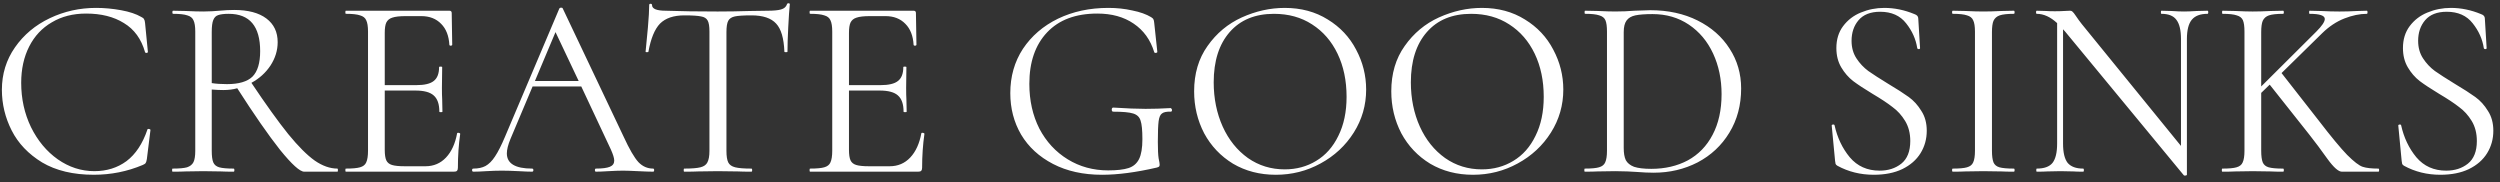 <svg fill="none" height="17" viewBox="0 0 233 17" width="233" xmlns="http://www.w3.org/2000/svg"><rect x="0" y="0" width="233" height="17" fill="#333333" stroke="none"/><path d="m8.96.736c.768 0 1.544.072 2.328.216.784.144 1.408.352 1.872.624.144.064.232.136.264.216.048.064.08.184.096.36l.264 2.688c0 .048-.04.08-.12.096-.08 0-.128-.024-.144-.072-.352-1.232-1.008-2.136-1.968-2.712-.944-.592-2.12-.888-3.528-.888-1.216 0-2.28.272-3.192.816-.912.528-1.616 1.28-2.112 2.256s-.744 2.104-.744 3.384c0 1.488.304 2.864.912 4.128.624 1.264 1.456 2.264 2.496 3 1.056.736 2.192 1.104 3.408 1.104 1.152 0 2.152-.312 3-.936.848-.64 1.496-1.616 1.944-2.928 0-.048.032-.072.096-.072.048 0 .088.008.12.024.048.016.072.04.072.072l-.336 2.712c-.032.192-.072.32-.12.384-.032.048-.12.104-.264.168-1.44.608-2.96.912-4.56.912-1.92 0-3.528-.384-4.824-1.152-1.28-.784-2.224-1.776-2.832-2.976s-.912-2.464-.912-3.792c0-1.472.408-2.792 1.224-3.96s1.896-2.072 3.24-2.712 2.784-.96 4.32-.96zm22.487 14.976c.032 0 .048.048.048.144s-.016.144-.048.144h-3.096c-.4 0-1.152-.68-2.256-2.04-1.088-1.376-2.416-3.288-3.984-5.736-.384.112-.816.168-1.296.168-.304 0-.664-.016-1.08-.048v5.712c0 .496.048.856.144 1.08s.28.376.552.456c.288.08.736.12 1.344.12.048 0 .072.048.072.144s-.024.144-.072.144c-.496 0-.888-.008-1.176-.024l-1.656-.024-1.632.024c-.288.016-.696.024-1.224.024-.032 0-.048-.048-.048-.144s.016-.144.048-.144c.608 0 1.056-.04 1.344-.12.288-.096.488-.256.6-.48s.168-.576.168-1.056v-11.112c0-.48-.056-.832-.168-1.056-.096-.224-.288-.376-.576-.456-.272-.096-.712-.144-1.32-.144-.048 0-.072-.048-.072-.144s.024-.144.072-.144l1.176.024c.672.032 1.216.048 1.632.048.288 0 .56-.008.816-.024s.48-.032.672-.048c.512-.048.976-.072 1.392-.072 1.296 0 2.296.264 3 .792s1.056 1.264 1.056 2.208c0 .768-.224 1.496-.672 2.184-.448.672-1.04 1.208-1.776 1.608 1.36 2.032 2.504 3.624 3.432 4.776.928 1.136 1.752 1.96 2.472 2.472.72.496 1.424.744 2.112.744zm-11.712-7.968c.4.064.872.096 1.416.096 1.104 0 1.896-.232 2.376-.696.48-.48.72-1.272.72-2.376 0-2.32-.976-3.48-2.928-3.48-.432 0-.76.04-.984.12-.208.064-.36.216-.456.456-.096.224-.144.6-.144 1.128zm22.868 4.68c0-.032.032-.048.096-.048.048 0 .088.008.12.024.048.016.072.04.072.072-.144 1.008-.216 2.064-.216 3.168 0 .128-.032.224-.096.288-.048.048-.144.072-.288.072h-10.056c-.032 0-.048-.048-.048-.144s.016-.144.048-.144c.608 0 1.048-.04 1.32-.12.288-.08.48-.232.576-.456.112-.24.168-.6.168-1.08v-11.112c0-.48-.056-.832-.168-1.056-.096-.224-.288-.376-.576-.456-.272-.096-.712-.144-1.32-.144-.032 0-.048-.048-.048-.144s.016-.144.048-.144h9.648c.144 0 .216.072.216.216l.048 2.952c0 .048-.04.08-.12.096-.08 0-.128-.024-.144-.072-.048-.848-.304-1.504-.768-1.968-.464-.48-1.08-.72-1.848-.72h-1.464c-.56 0-.976.048-1.248.144-.256.08-.44.232-.552.456-.096.208-.144.528-.144.96v4.872h2.928c.768 0 1.312-.128 1.632-.384.336-.256.504-.688.504-1.296 0-.032.048-.048.144-.048s.144.016.144.048l-.024 1.944c0 .464.008.816.024 1.056l.024 1.152c0 .032-.048.048-.144.048s-.144-.016-.144-.048c0-.704-.176-1.208-.528-1.512-.336-.304-.904-.456-1.704-.456h-2.856v5.52c0 .448.048.776.144.984s.272.352.528.432.656.12 1.2.12h1.92c.768 0 1.408-.272 1.92-.816s.856-1.296 1.032-2.256zm18.267 3.288c.064 0 .096.048.096.144s-.032.144-.096.144c-.304 0-.776-.016-1.416-.048s-1.104-.048-1.392-.048c-.352 0-.8.016-1.344.048-.512.032-.904.048-1.176.048-.064 0-.096-.048-.096-.144s.032-.144.096-.144c.592 0 1.024-.056 1.296-.168s.408-.304.408-.576c0-.224-.104-.568-.312-1.032l-2.76-5.88h-4.536l-2.064 4.896c-.224.544-.336.992-.336 1.344 0 .944.784 1.416 2.352 1.416.08 0 .12.048.12.144s-.04.144-.12.144c-.288 0-.704-.016-1.248-.048-.608-.032-1.136-.048-1.584-.048-.416 0-.896.016-1.44.048-.48.032-.88.048-1.2.048-.08 0-.12-.048-.12-.144s.04-.144.12-.144c.448 0 .824-.08 1.128-.24.32-.176.616-.472.888-.888.288-.432.6-1.048.936-1.848l5.064-11.952c.032-.048.088-.072.168-.072s.128.024.144.072l5.664 11.928c.544 1.184 1.008 1.984 1.392 2.4.384.4.84.6 1.368.6zm-11.016-8.16h4.08l-2.16-4.56zm13.94-6.12c-1.008 0-1.768.256-2.28.768-.496.512-.856 1.384-1.08 2.616 0 .032-.048.048-.144.048-.08 0-.12-.016-.12-.048.064-.576.136-1.328.216-2.256s.12-1.624.12-2.088c0-.08.04-.12.12-.12.096 0 .144.04.144.12 0 .352.432.528 1.296.528 1.36.048 2.968.072 4.824.072.944 0 1.944-.016 3-.048l1.632-.024c.576 0 1-.04 1.272-.12.288-.08.472-.24.552-.48.016-.064.064-.096.144-.096s.12.032.12.096c-.048.464-.096 1.168-.144 2.112s-.072 1.712-.072 2.304c0 .032-.048.048-.144.048s-.144-.016-.144-.048c-.048-1.248-.304-2.12-.768-2.616-.464-.512-1.232-.768-2.304-.768-.72 0-1.232.032-1.536.096s-.512.2-.624.408-.168.56-.168 1.056v11.064c0 .496.056.856.168 1.08s.328.376.648.456.824.12 1.512.12c.048 0 .072.048.072.144s-.024.144-.072.144c-.528 0-.952-.008-1.272-.024l-1.872-.024-1.8.024c-.32.016-.76.024-1.32.024-.032 0-.048-.048-.048-.144s.016-.144.048-.144c.688 0 1.192-.04 1.512-.12s.536-.232.648-.456c.128-.24.192-.6.192-1.08v-11.112c0-.496-.056-.84-.168-1.032-.112-.208-.32-.336-.624-.384-.304-.064-.816-.096-1.536-.096zm22.075 10.992c0-.032.032-.048.096-.048.048 0 .088.008.12.024.048.016.072.04.072.072-.144 1.008-.216 2.064-.216 3.168 0 .128-.032.224-.096.288-.048.048-.144.072-.288.072h-10.056c-.032 0-.048-.048-.048-.144s.016-.144.048-.144c.608 0 1.048-.04 1.32-.12.288-.08.48-.232.576-.456.112-.24.168-.6.168-1.08v-11.112c0-.48-.056-.832-.168-1.056-.096-.224-.288-.376-.576-.456-.272-.096-.712-.144-1.32-.144-.032 0-.048-.048-.048-.144s.016-.144.048-.144h9.648c.144 0 .216.072.216.216l.048 2.952c0 .048-.04.08-.12.096-.08 0-.128-.024-.144-.072-.048-.848-.304-1.504-.768-1.968-.464-.48-1.08-.72-1.848-.72h-1.464c-.56 0-.976.048-1.248.144-.256.08-.44.232-.552.456-.096.208-.144.528-.144.96v4.872h2.928c.768 0 1.312-.128 1.632-.384.336-.256.504-.688.504-1.296 0-.032.048-.048.144-.048s.144.016.144.048l-.024 1.944c0 .464.008.816.024 1.056l.024 1.152c0 .032-.048.048-.144.048s-.144-.016-.144-.048c0-.704-.176-1.208-.528-1.512-.336-.304-.904-.456-1.704-.456h-2.856v5.52c0 .448.048.776.144.984s.272.352.528.432.656.12 1.2.12h1.92c.768 0 1.408-.272 1.92-.816s.856-1.296 1.032-2.256zm16.835 3.864c-1.744 0-3.264-.336-4.56-1.008s-2.288-1.584-2.976-2.736c-.672-1.152-1.008-2.44-1.008-3.864 0-1.552.392-2.928 1.176-4.128.8-1.2 1.888-2.136 3.264-2.808 1.392-.672 2.96-1.008 4.704-1.008.784 0 1.528.08 2.232.24.72.144 1.304.352 1.752.624.128.08.2.152.216.216.032.048.056.16.072.336l.288 2.688c0 .048-.048.08-.144.096-.08 0-.128-.024-.144-.072-.352-1.152-.992-2.04-1.92-2.664-.912-.624-2.04-.936-3.384-.936-2.016 0-3.576.584-4.68 1.752s-1.656 2.768-1.656 4.8c0 1.552.312 2.944.936 4.176.64 1.216 1.52 2.168 2.64 2.856 1.12.688 2.376 1.032 3.768 1.032.816 0 1.448-.072 1.896-.216s.776-.424.984-.84.312-1.032.312-1.848c0-.832-.056-1.408-.168-1.728-.096-.336-.328-.56-.696-.672-.352-.112-.968-.168-1.848-.168-.096 0-.144-.064-.144-.192 0-.048.008-.088.024-.12.032-.048.064-.072.096-.072 1.248.08 2.256.12 3.024.12.752 0 1.536-.024 2.352-.072.032 0 .056.024.072.072.032.032.048.064.048.096 0 .112-.04.168-.12.168-.384-.016-.656.04-.816.168-.16.112-.264.352-.312.72s-.072 1.008-.072 1.92c0 .72.024 1.232.072 1.536.064.304.096.496.096.576 0 .096-.016.16-.048.192s-.104.064-.216.096c-1.936.448-3.64.672-5.112.672zm16.197 0c-1.488 0-2.816-.344-3.984-1.032-1.152-.704-2.048-1.648-2.688-2.832-.624-1.2-.936-2.504-.936-3.912 0-1.648.416-3.056 1.248-4.224.832-1.184 1.896-2.072 3.192-2.664 1.312-.592 2.648-.888 4.008-.888 1.52 0 2.856.36 4.008 1.08 1.152.704 2.032 1.64 2.64 2.808.624 1.168.936 2.408.936 3.72 0 1.456-.384 2.792-1.152 4.008s-1.8 2.176-3.096 2.88c-1.28.704-2.672 1.056-4.176 1.056zm.84-.504c1.088 0 2.064-.264 2.928-.792.88-.528 1.568-1.304 2.064-2.328.512-1.024.768-2.24.768-3.648 0-1.504-.28-2.84-.84-4.008s-1.352-2.08-2.376-2.736c-1.008-.656-2.192-.984-3.552-.984-1.76 0-3.136.568-4.128 1.704s-1.488 2.696-1.488 4.68c0 1.504.28 2.88.84 4.128.56 1.232 1.344 2.208 2.352 2.928 1.008.704 2.152 1.056 3.432 1.056zm17.535.504c-1.488 0-2.816-.344-3.984-1.032-1.152-.704-2.048-1.648-2.688-2.832-.624-1.2-.936-2.504-.936-3.912 0-1.648.416-3.056 1.248-4.224.832-1.184 1.896-2.072 3.192-2.664 1.312-.592 2.648-.888 4.008-.888 1.52 0 2.856.36 4.008 1.08 1.152.704 2.032 1.64 2.64 2.808.624 1.168.936 2.408.936 3.72 0 1.456-.384 2.792-1.152 4.008s-1.8 2.176-3.096 2.88c-1.28.704-2.672 1.056-4.176 1.056zm.84-.504c1.088 0 2.064-.264 2.928-.792.88-.528 1.568-1.304 2.064-2.328.512-1.024.768-2.24.768-3.648 0-1.504-.28-2.84-.84-4.008s-1.352-2.08-2.376-2.736c-1.008-.656-2.192-.984-3.552-.984-1.76 0-3.136.568-4.128 1.704s-1.488 2.696-1.488 4.68c0 1.504.28 2.88.84 4.128.56 1.232 1.344 2.208 2.352 2.928 1.008.704 2.152 1.056 3.432 1.056zm16.023.312c-.464 0-1-.024-1.608-.072-.224-.016-.512-.032-.864-.048-.336-.016-.712-.024-1.128-.024l-1.632.024c-.288.016-.688.024-1.2.024-.032 0-.048-.048-.048-.144s.016-.144.048-.144c.608 0 1.048-.04 1.32-.12.288-.08.48-.232.576-.456.112-.24.168-.6.168-1.08v-11.112c0-.48-.048-.832-.144-1.056s-.288-.376-.576-.456c-.272-.096-.712-.144-1.32-.144-.032 0-.048-.048-.048-.144s.016-.144.048-.144l1.2.024c.672.032 1.208.048 1.608.048.608 0 1.208-.024 1.8-.072.704-.032 1.192-.048 1.464-.048 1.664 0 3.136.32 4.416.96s2.272 1.512 2.976 2.616c.72 1.104 1.08 2.344 1.08 3.72 0 1.552-.368 2.928-1.104 4.128-.72 1.184-1.704 2.104-2.952 2.76-1.248.64-2.608.96-4.08.96zm-.24-.36c1.28 0 2.416-.264 3.408-.792.992-.544 1.76-1.336 2.304-2.376.56-1.056.84-2.32.84-3.792 0-1.392-.264-2.656-.792-3.792s-1.28-2.032-2.256-2.688-2.104-.984-3.384-.984c-.688 0-1.224.04-1.608.12-.368.08-.64.24-.816.48s-.264.6-.264 1.08v10.8c0 .48.064.856.192 1.128.144.272.4.48.768.624.384.128.92.192 1.608.192zm18.667-11.928c0 .624.152 1.168.456 1.632s.672.856 1.104 1.176c.432.304 1.04.696 1.824 1.176.832.496 1.48.912 1.944 1.248s.856.768 1.176 1.296c.336.512.504 1.128.504 1.848 0 .768-.192 1.464-.576 2.088s-.952 1.12-1.704 1.488c-.736.352-1.624.528-2.664.528-1.232 0-2.36-.28-3.384-.84-.08-.048-.136-.104-.168-.168-.016-.064-.032-.16-.048-.288l-.312-3.264c-.016-.064.016-.104.096-.12.096-.016.152.008.168.072.256 1.152.728 2.144 1.416 2.976.704.832 1.632 1.248 2.784 1.248.8 0 1.472-.216 2.016-.648.56-.448.84-1.152.84-2.112 0-.72-.16-1.344-.48-1.872s-.712-.96-1.176-1.296c-.448-.352-1.064-.76-1.848-1.224-.768-.464-1.376-.864-1.824-1.2-.432-.336-.8-.76-1.104-1.272s-.456-1.112-.456-1.8c0-.8.208-1.48.624-2.04.432-.576.984-1 1.656-1.272.688-.288 1.416-.432 2.184-.432.944 0 1.88.192 2.808.576.24.08.36.216.36.408l.168 2.76c0 .064-.04.096-.12.096s-.128-.032-.144-.096c-.128-.832-.472-1.6-1.032-2.304-.56-.72-1.368-1.08-2.424-1.08-.896 0-1.568.264-2.016.792-.432.512-.648 1.152-.648 1.92zm13.085 10.248c0 .48.048.84.144 1.08.096.224.28.376.552.456.288.08.736.12 1.344.12.048 0 .072.048.072.144s-.024.144-.072.144c-.48 0-.864-.008-1.152-.024l-1.704-.024-1.656.024c-.288.016-.68.024-1.176.024-.048 0-.072-.048-.072-.144s.024-.144.072-.144c.608 0 1.048-.04 1.32-.12.288-.08.48-.232.576-.456.112-.24.168-.6.168-1.08v-11.112c0-.48-.056-.832-.168-1.056-.096-.224-.288-.376-.576-.456-.272-.096-.712-.144-1.32-.144-.048 0-.072-.048-.072-.144s.024-.144.072-.144l1.176.024c.672.032 1.224.048 1.656.048.48 0 1.056-.016 1.728-.048l1.128-.024c.048 0 .072.048.072.144s-.024.144-.072.144c-.592 0-1.032.048-1.32.144-.272.096-.464.264-.576.504-.096.224-.144.576-.144 1.056zm20.089-13.056c.048 0 .072.048.072.144s-.024.144-.072.144c-.672 0-1.16.184-1.464.552s-.456.968-.456 1.8v12.648c0 .032-.04.056-.12.072s-.136.008-.168-.024l-11.04-13.368-.216-.24v10.656c0 .832.144 1.432.432 1.8.304.352.784.528 1.44.528.048 0 .072.048.072.144s-.024.144-.072.144c-.4 0-.704-.008-.912-.024l-1.2-.024-1.224.024c-.224.016-.552.024-.984.024-.032 0-.048-.048-.048-.144s.016-.144.048-.144c.688 0 1.176-.176 1.464-.528.288-.368.432-.968.432-1.8v-11.232c-.624-.576-1.256-.864-1.896-.864-.048 0-.072-.048-.072-.144s.024-.144.072-.144l.888.024c.192.016.456.024.792.024.352 0 .64-.008.864-.024s.4-.024.528-.024.216.032.264.096c.064.048.16.168.288.36.192.288.384.552.576.792l9.24 11.352v-9.96c0-.832-.144-1.432-.432-1.8-.272-.368-.736-.552-1.392-.552-.032 0-.048-.048-.048-.144s.016-.144.048-.144l.936.024c.48.032.872.048 1.176.048.288 0 .688-.016 1.2-.048zm15.925 14.712c.048 0 .072.048.072.144s-.024.144-.072.144h-2.688c-.128 0-.36 0-.696 0-.32.016-.776-.384-1.368-1.2-.592-.832-1.16-1.592-1.704-2.28l-3.672-4.632-.792.768v5.4c0 .48.048.84.144 1.08.096.224.28.376.552.456.288.08.736.12 1.344.12.048 0 .072.048.072.144s-.024.144-.072.144c-.48 0-.864-.008-1.152-.024l-1.68-.024-1.632.024c-.288.016-.688.024-1.2.024-.032 0-.048-.048-.048-.144s.016-.144.048-.144c.608 0 1.048-.04 1.32-.12.288-.08.48-.232.576-.456.112-.24.168-.6.168-1.08v-11.112c0-.48-.048-.832-.144-1.056s-.288-.376-.576-.456c-.272-.096-.712-.144-1.32-.144-.032 0-.048-.048-.048-.144s.016-.144.048-.144l1.2.024c.672.032 1.208.048 1.608.048.464 0 1.032-.016 1.704-.048l1.128-.024c.048 0 .072.048.072.144s-.024.144-.072.144c-.592 0-1.032.048-1.32.144-.272.096-.464.264-.576.504-.096.224-.144.576-.144 1.056v5.064l5.136-5.112c.528-.528.792-.92.792-1.176 0-.32-.472-.48-1.416-.48-.032 0-.048-.048-.048-.144s.016-.144.048-.144l1.032.024c.64.032 1.224.048 1.752.048s1.08-.016 1.656-.048l.888-.024c.048 0 .072.048.072.144s-.024.144-.072.144c-.656 0-1.352.144-2.088.432s-1.424.744-2.064 1.368l-3.792 3.72 3.456 4.416c1.168 1.52 2.056 2.592 2.664 3.216.624.624 1.104.992 1.44 1.104s.824.168 1.464.168zm3.706-11.904c0 .624.152 1.168.456 1.632s.672.856 1.104 1.176c.432.304 1.04.696 1.824 1.176.832.496 1.48.912 1.944 1.248s.856.768 1.176 1.296c.336.512.504 1.128.504 1.848 0 .768-.192 1.464-.576 2.088s-.952 1.12-1.704 1.488c-.736.352-1.624.528-2.664.528-1.232 0-2.36-.28-3.384-.84-.08-.048-.136-.104-.168-.168-.016-.064-.032-.16-.048-.288l-.312-3.264c-.016-.064.016-.104.096-.12.096-.016.152.008.168.072.256 1.152.728 2.144 1.416 2.976.704.832 1.632 1.248 2.784 1.248.8 0 1.472-.216 2.016-.648.56-.448.84-1.152.84-2.112 0-.72-.16-1.344-.48-1.872s-.712-.96-1.176-1.296c-.448-.352-1.064-.76-1.848-1.224-.768-.464-1.376-.864-1.824-1.2-.432-.336-.8-.76-1.104-1.272s-.456-1.112-.456-1.8c0-.8.208-1.48.624-2.04.432-.576.984-1 1.656-1.272.688-.288 1.416-.432 2.184-.432.944 0 1.88.192 2.808.576.24.08.36.216.36.408l.168 2.76c0 .064-.04.096-.12.096s-.128-.032-.144-.096c-.128-.832-.472-1.6-1.032-2.304-.56-.72-1.368-1.08-2.424-1.08-.896 0-1.568.264-2.016.792-.432.512-.648 1.152-.648 1.92z" fill="#fff"/></svg>